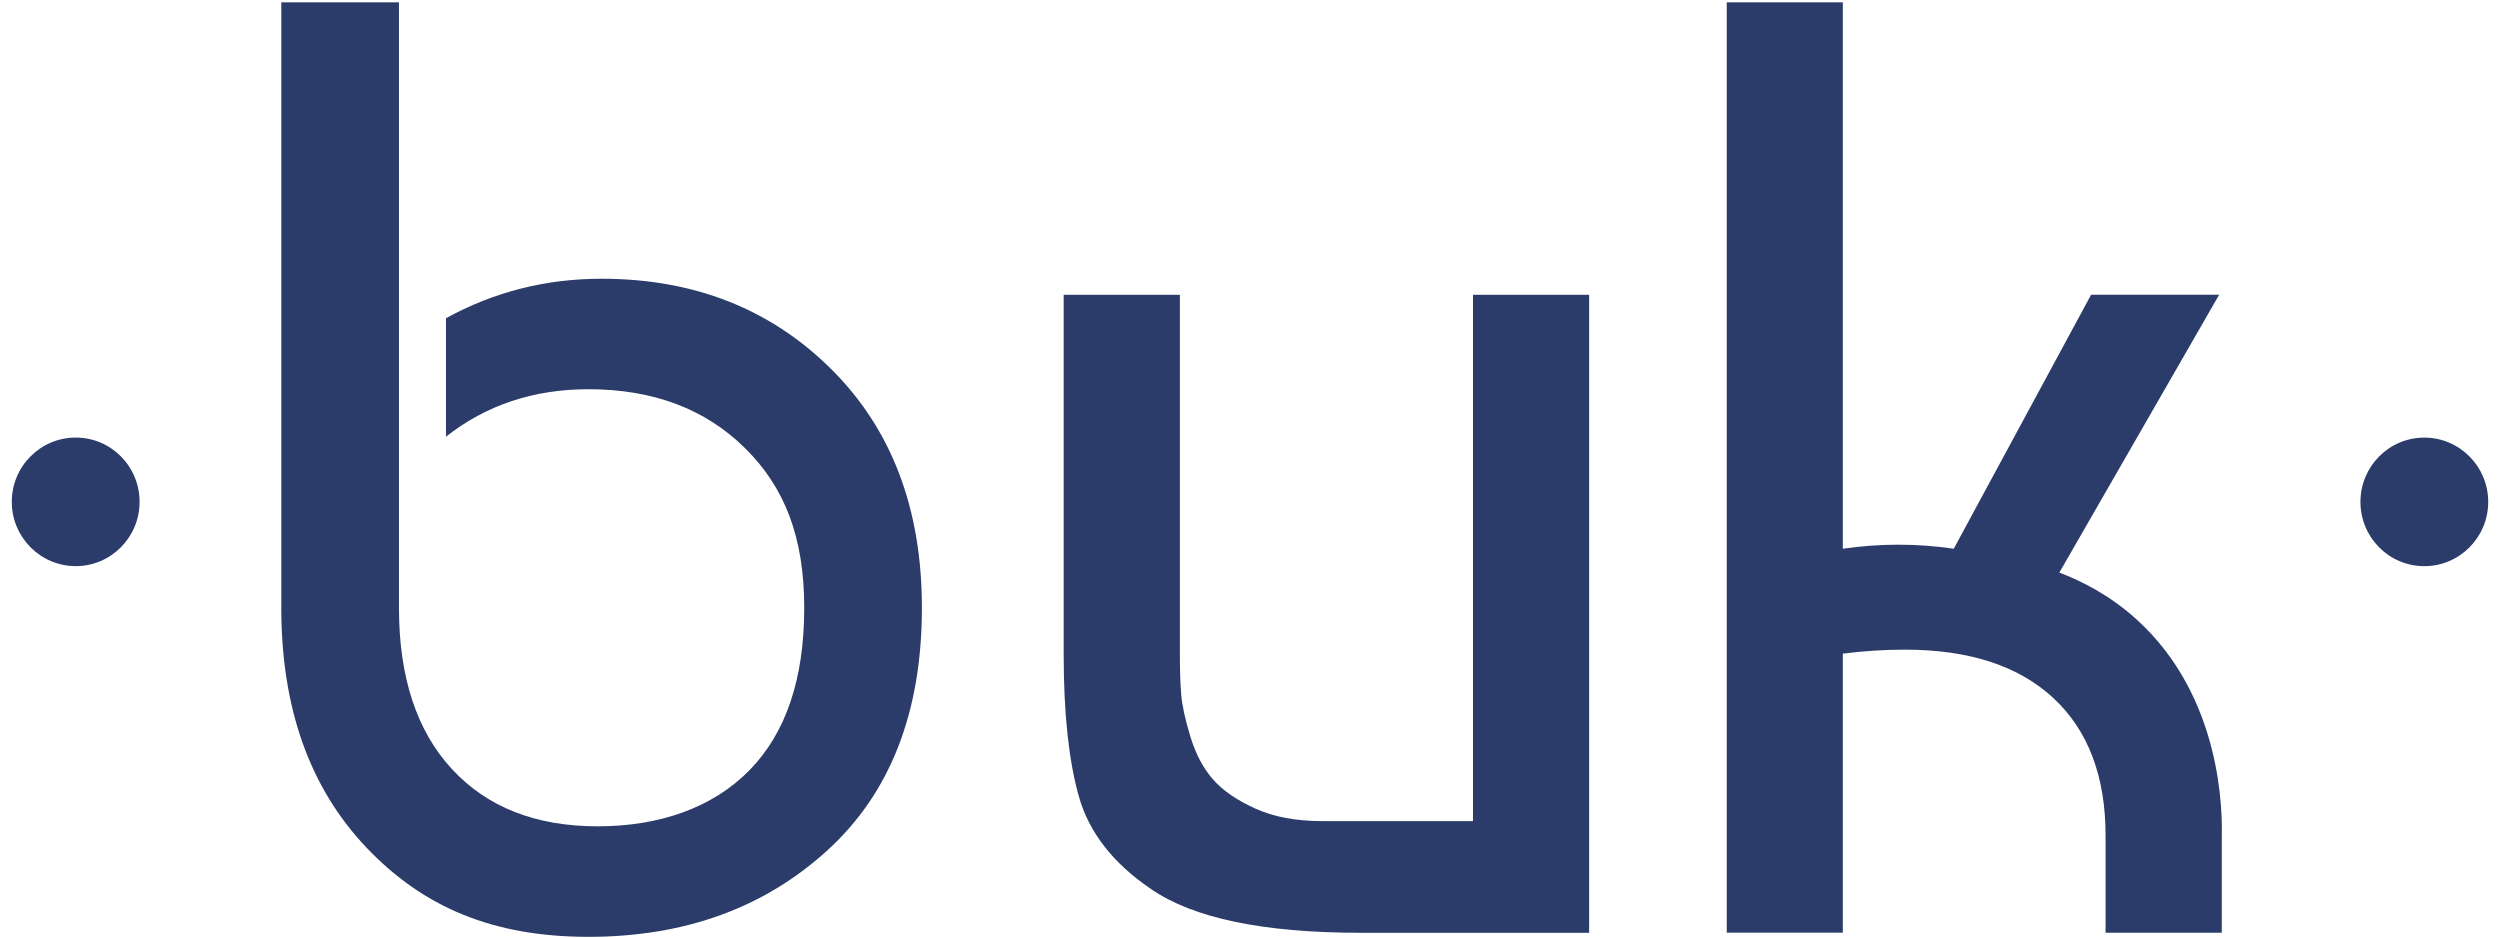 <svg width="184" height="69" viewBox="0 0 184 69" fill="none" xmlns="http://www.w3.org/2000/svg">
<g id="Frame" clip-path="url(#clip0_720_6571)">
<path id="Vector" d="M20.705 0.173H29.364V44.735C29.364 49.834 30.665 53.792 33.258 56.6C35.857 59.413 39.433 60.817 43.989 60.817C48.544 60.817 52.455 59.446 55.153 56.697C57.846 53.951 59.191 49.964 59.191 44.735C59.191 39.505 57.735 35.838 54.817 32.967C51.896 30.089 48.063 28.647 43.311 28.647C39.271 28.647 35.774 29.815 32.823 32.141V23.423C36.35 21.483 40.171 20.515 44.275 20.515C51.069 20.515 56.704 22.729 61.164 27.152C65.624 31.575 67.852 37.435 67.852 44.733C67.852 52.42 65.521 58.381 60.876 62.604C56.218 66.837 50.369 68.951 43.311 68.951C36.252 68.951 31.119 66.754 26.957 62.367C22.786 57.973 20.703 52.092 20.703 44.733V0.173H20.705Z" fill="#2B3C6A"/>
<path id="Vector_2" d="M116.961 68.654H100.155C92.961 68.654 87.812 67.577 84.704 65.425C81.916 63.533 80.15 61.263 79.404 58.622C78.663 55.984 78.287 52.512 78.287 48.207V21.699H86.839V48.11C86.839 49.281 86.869 50.275 86.935 51.093C87.001 51.911 87.226 52.951 87.615 54.225C88.005 55.496 88.556 56.537 89.269 57.355C89.977 58.169 91.014 58.885 92.381 59.506C93.739 60.127 95.388 60.434 97.335 60.434H108.413V21.699H116.961V68.654Z" fill="#2B3C6A"/>
<path id="Vector_3" d="M153.905 21.694H163.329L151.568 42.142C153.247 42.778 155.29 43.82 157.233 45.572C163.59 51.306 163.565 59.863 163.524 61.61V68.648H154.97V61.508C154.97 57.138 153.692 53.766 151.134 51.383C148.572 49.005 144.931 47.814 140.202 47.814C138.715 47.814 137.19 47.91 135.632 48.107V68.646H127.088V0.173H135.632V40.385C138.361 39.99 141.077 39.99 143.797 40.385L153.904 21.694H153.905Z" fill="#2B3C6A"/>
<path id="Vector_4" d="M10.274 36.936C10.274 39.549 8.165 41.668 5.575 41.668C2.985 41.668 0.867 39.549 0.867 36.936C0.867 34.323 2.976 32.205 5.575 32.205C8.174 32.205 10.274 34.323 10.274 36.936Z" fill="#2B3C6A"/>
<path id="Vector_5" d="M183.132 36.938C183.132 39.551 181.028 41.67 178.428 41.67C175.828 41.67 173.729 39.551 173.729 36.938C173.729 34.325 175.836 32.207 178.428 32.207C181.02 32.207 183.132 34.325 183.132 36.938Z" fill="#2B3C6A"/>
</g>
<defs>
<clipPath id="clip0_720_6571">
<rect width="182.266" height="68.779" fill="white" transform="translate(0.867 0.173)"/>
</clipPath>
</defs>
</svg>
